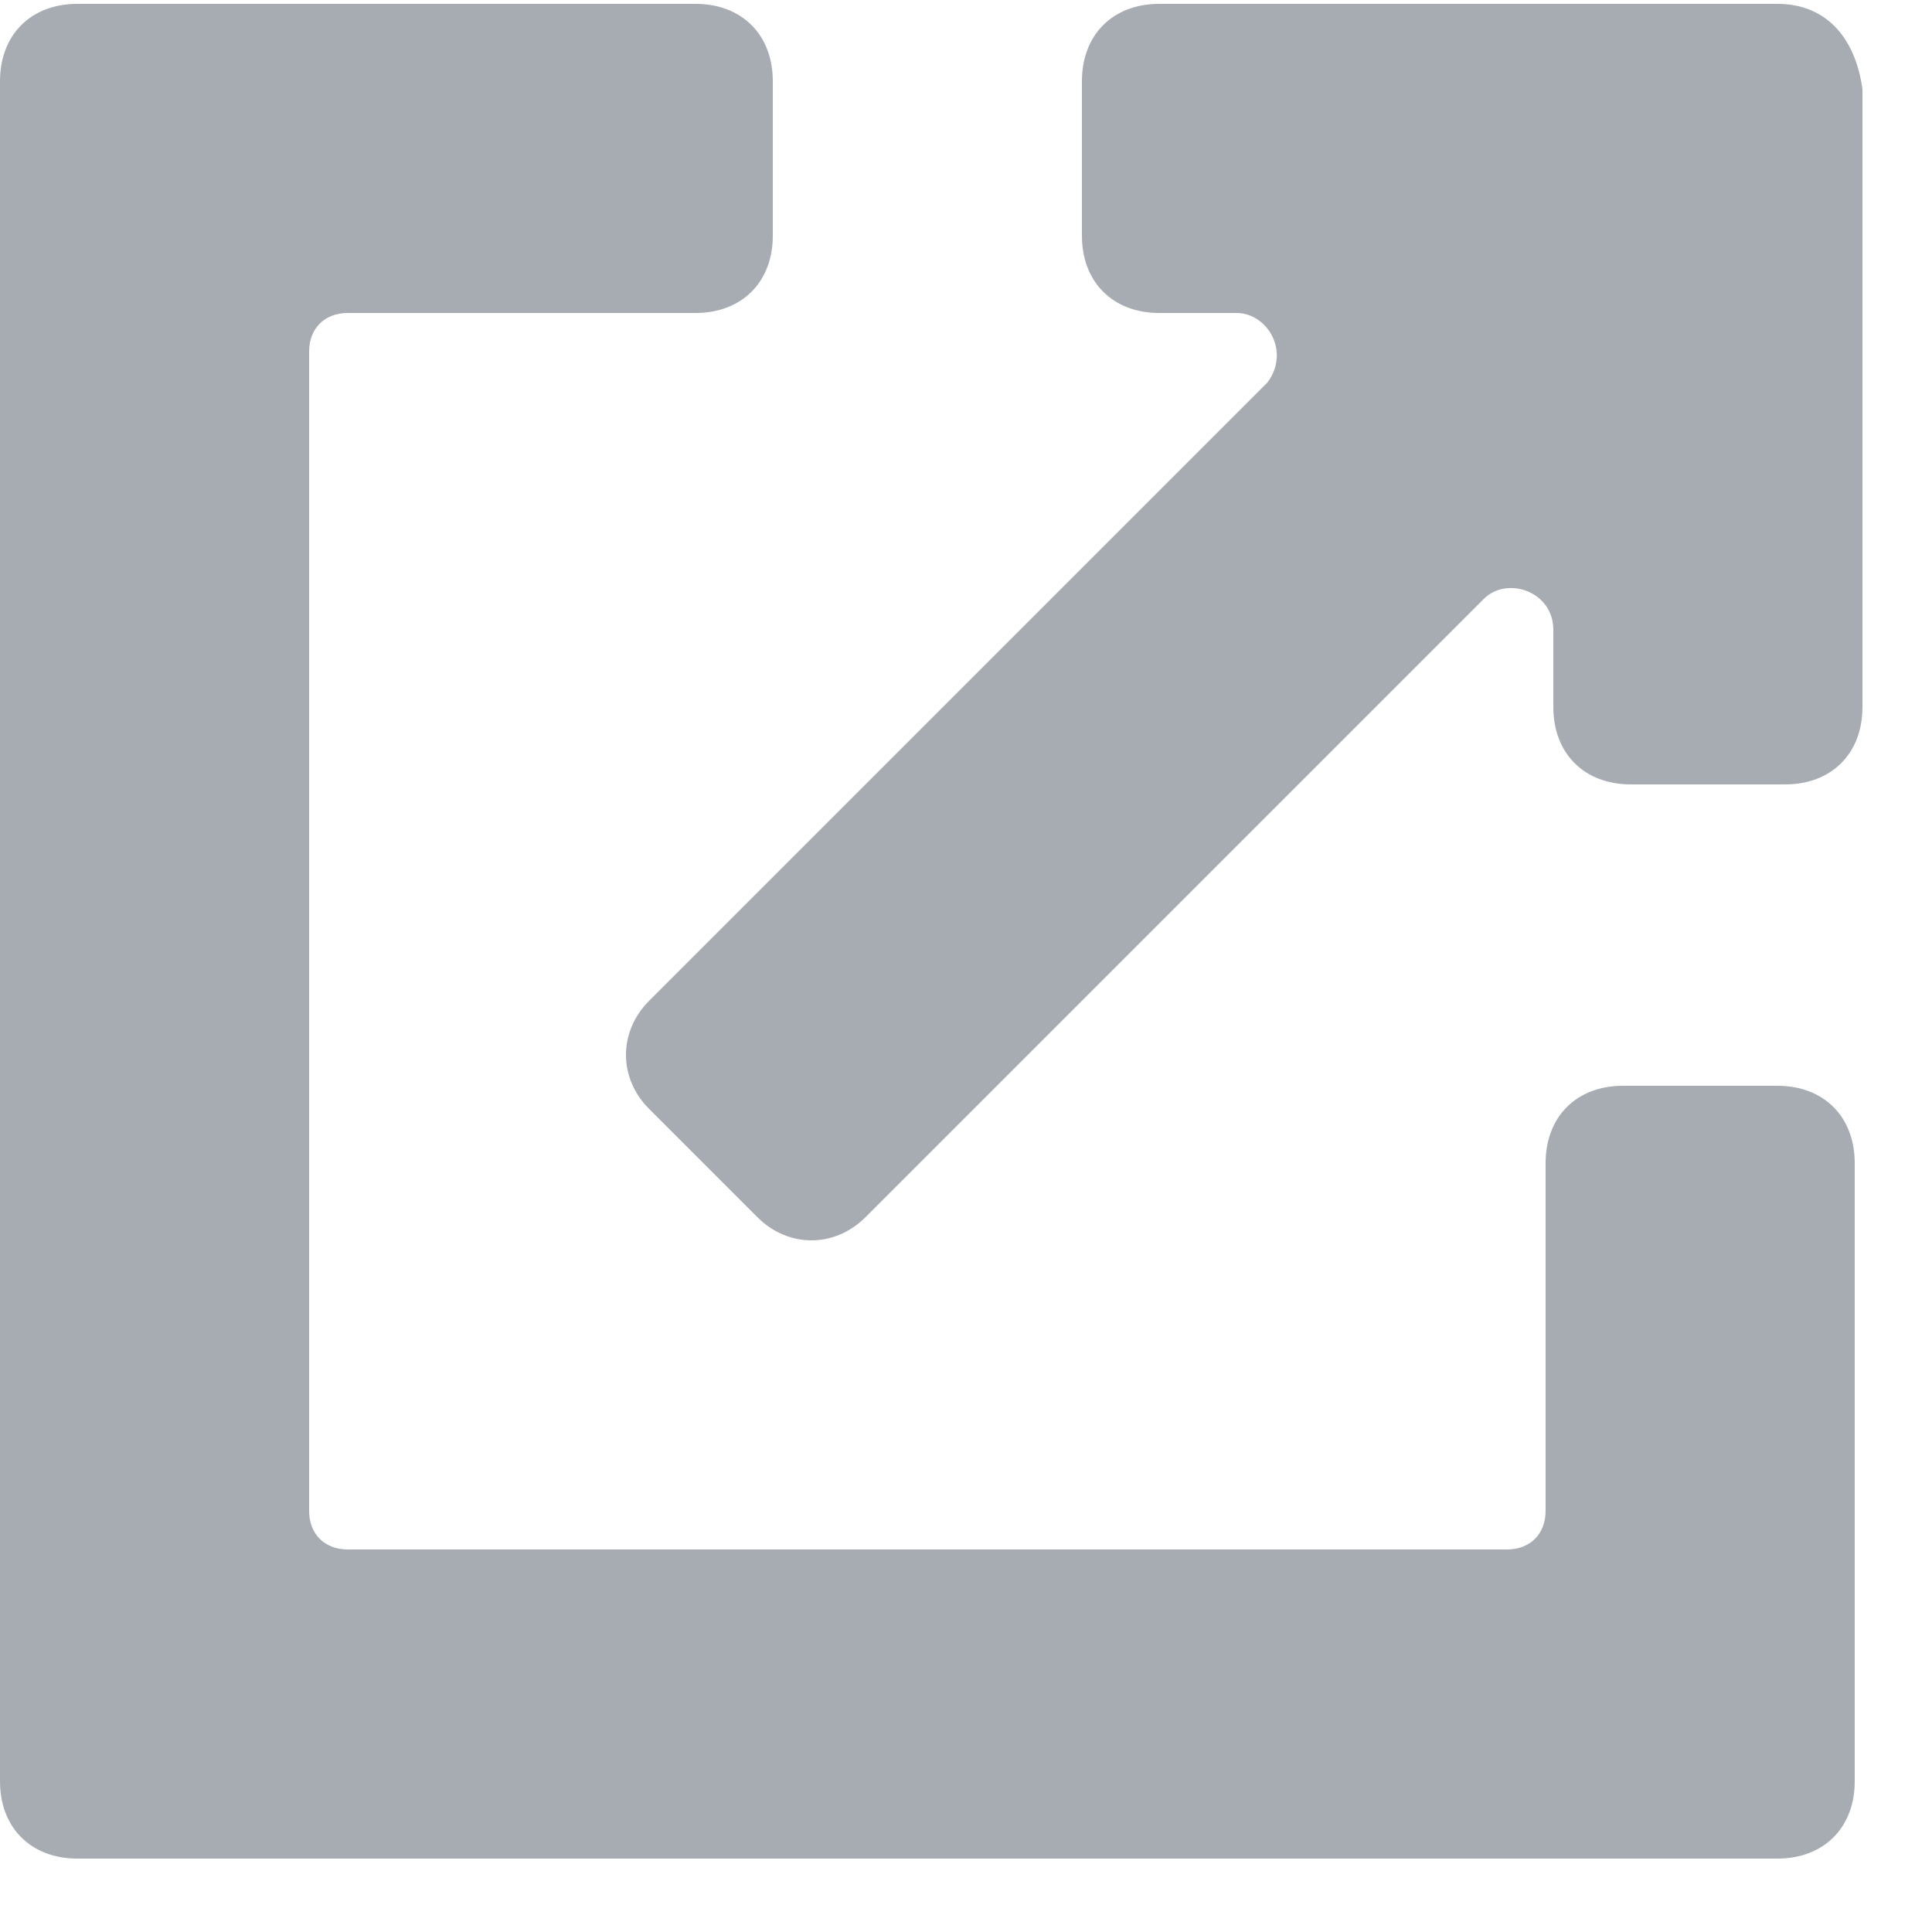 <svg width="16px" height="16px" viewBox="1057 787 16 16" version="1.1" xmlns="http://www.w3.org/2000/svg" xmlns:xlink="http://www.w3.org/1999/xlink">
    <!-- Generator: Sketch 39.1 (31720) - http://www.bohemiancoding.com/sketch -->
    <desc>Created with Sketch.</desc>
    <defs></defs>
    <g id="Group-6" stroke="none" stroke-width="1" fill="none" fill-rule="evenodd" transform="translate(1057, 787)" opacity="0.5">
        <path d="M14.72,8.992 L13.44,8.992 C13.056,8.992 12.8,9.248 12.8,9.632 L12.8,12.512 C12.8,12.704 12.672,12.832 12.48,12.832 L2.88,12.832 C2.688,12.832 2.56,12.704 2.56,12.512 L2.56,2.912 C2.56,2.72 2.688,2.592 2.88,2.592 L5.76,2.592 C6.144,2.592 6.4,2.336 6.4,1.952 L6.4,0.672 C6.4,0.288 6.144,0.032 5.76,0.032 L0.64,0.032 C0.256,0.032 0,0.288 0,0.672 L0,14.752 C0,15.136 0.256,15.392 0.64,15.392 L14.72,15.392 C15.104,15.392 15.36,15.136 15.36,14.752 L15.36,9.632 C15.36,9.248 15.104,8.992 14.72,8.992 L14.72,8.992 Z" id="Shape" fill="#4F5A67"></path>
        <path d="M14.72,0.032 L9.6,0.032 C9.216,0.032 8.96,0.288 8.96,0.672 L8.96,1.952 C8.96,2.336 9.216,2.592 9.6,2.592 L10.24,2.592 C10.496,2.592 10.688,2.912 10.496,3.168 L5.376,8.288 C5.12,8.544 5.12,8.928 5.376,9.184 L6.272,10.08 C6.528,10.336 6.912,10.336 7.168,10.08 L12.288,4.96 C12.48,4.768 12.864,4.896 12.864,5.216 L12.864,5.856 C12.864,6.24 13.12,6.496 13.504,6.496 L14.784,6.496 C15.168,6.496 15.424,6.24 15.424,5.856 L15.424,0.736 C15.36,0.288 15.104,0.032 14.72,0.032 L14.72,0.032 Z" id="Shape" fill="#4F5A67"></path>
    </g>
</svg>
